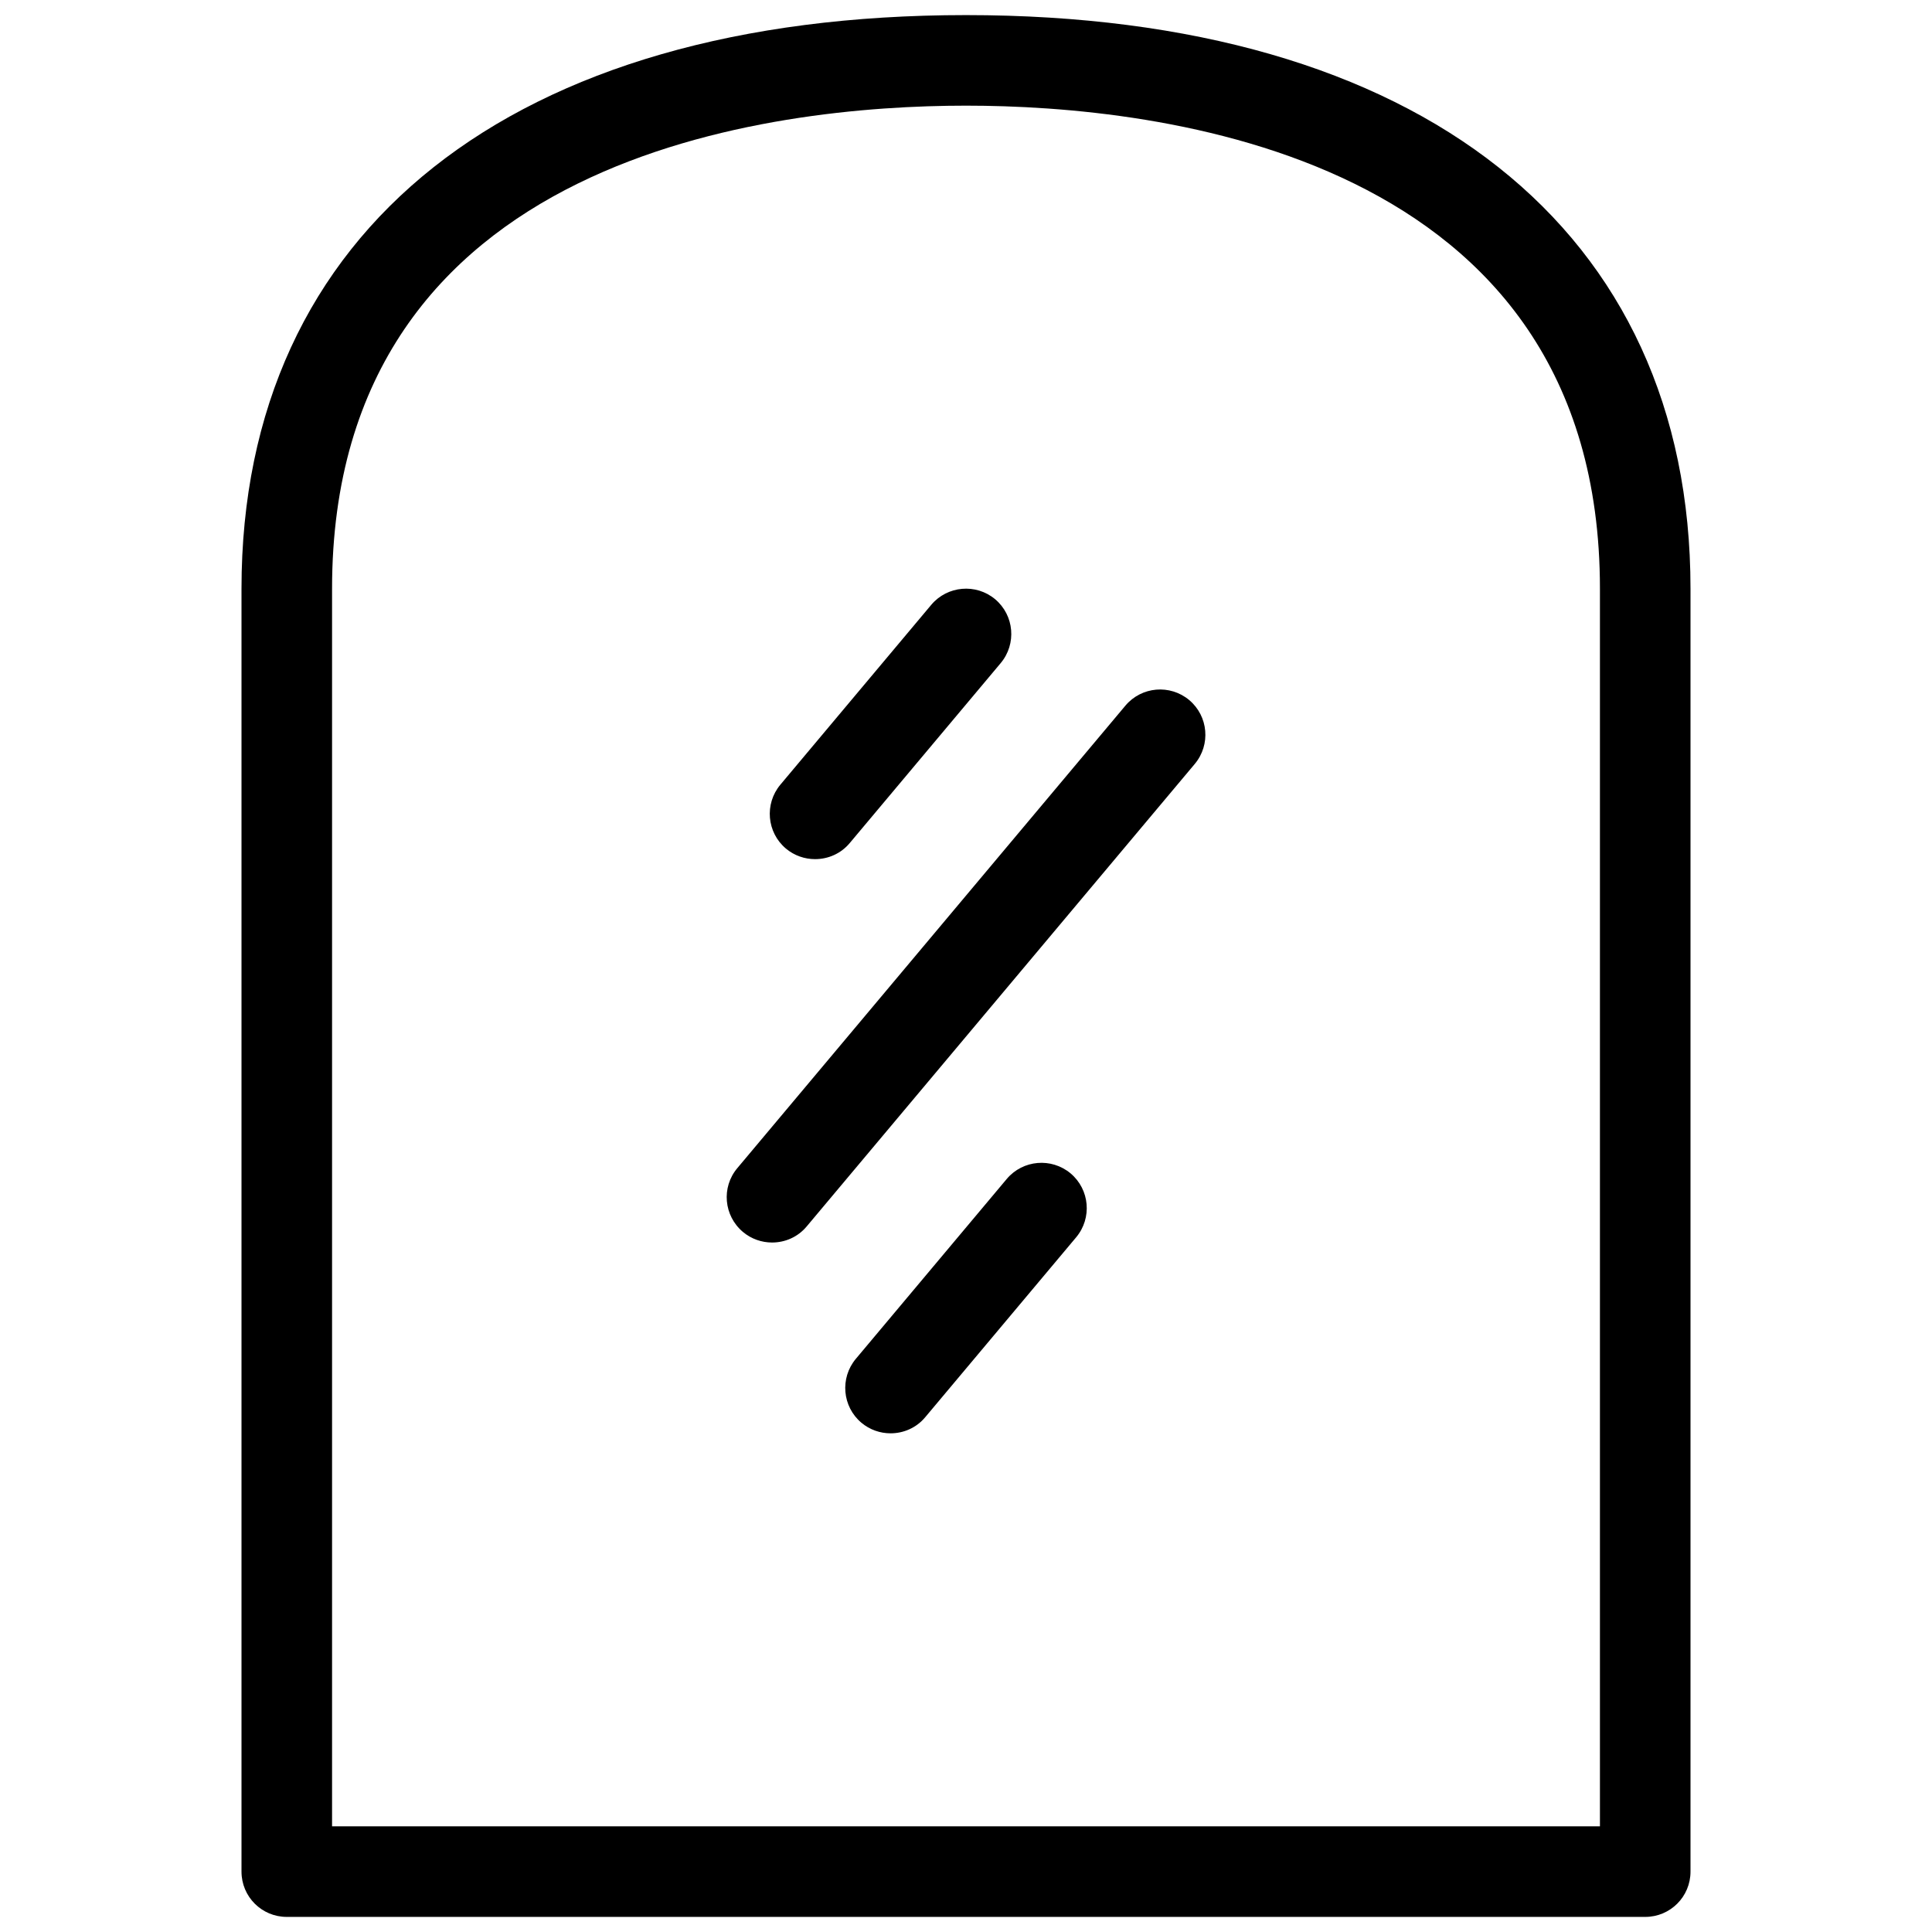 <svg xmlns="http://www.w3.org/2000/svg"  viewBox="0 0 128 128" width="50px" height="50px"><path d="M 64 1 C 33.94 1 16 15.21 16 39 L 16 124 C 16 125.66 17.34 127 19 127 L 109 127 C 110.66 127 112 125.66 112 124 L 112 39 C 112 15.21 94.06 1 64 1 z M 64 7 C 76.63 7 106 10.12 106 39 L 106 121 L 22 121 L 22 39 C 22 10.12 51.37 7 64 7 z M 63.74 39.012 C 62.975 39.078 62.234 39.435 61.699 40.07 L 51.699 51.99 C 50.639 53.26 50.8 55.151 52.07 56.221 C 52.63 56.691 53.32 56.92 54 56.92 C 54.86 56.92 55.711 56.56 56.301 55.85 L 66.301 43.93 C 67.361 42.66 67.2 40.769 65.93 39.699 C 65.295 39.169 64.505 38.945 63.74 39.012 z M 76.6 45.691 C 75.835 45.758 75.096 46.115 74.561 46.75 L 48.85 77.391 C 47.78 78.661 47.951 80.549 49.221 81.619 C 49.781 82.089 50.47 82.32 51.15 82.32 C 52.01 82.32 52.859 81.96 53.449 81.25 L 79.16 50.609 C 80.22 49.339 80.059 47.451 78.789 46.381 C 78.154 45.851 77.365 45.625 76.6 45.691 z M 68.74 77.051 C 67.975 77.117 67.234 77.474 66.699 78.109 L 56.699 90.029 C 55.639 91.299 55.8 93.19 57.07 94.26 C 57.63 94.73 58.32 94.961 59 94.961 C 59.86 94.961 60.711 94.601 61.301 93.891 L 71.301 81.971 C 72.361 80.701 72.2 78.81 70.93 77.74 C 70.295 77.21 69.505 76.985 68.74 77.051 z"/></svg>